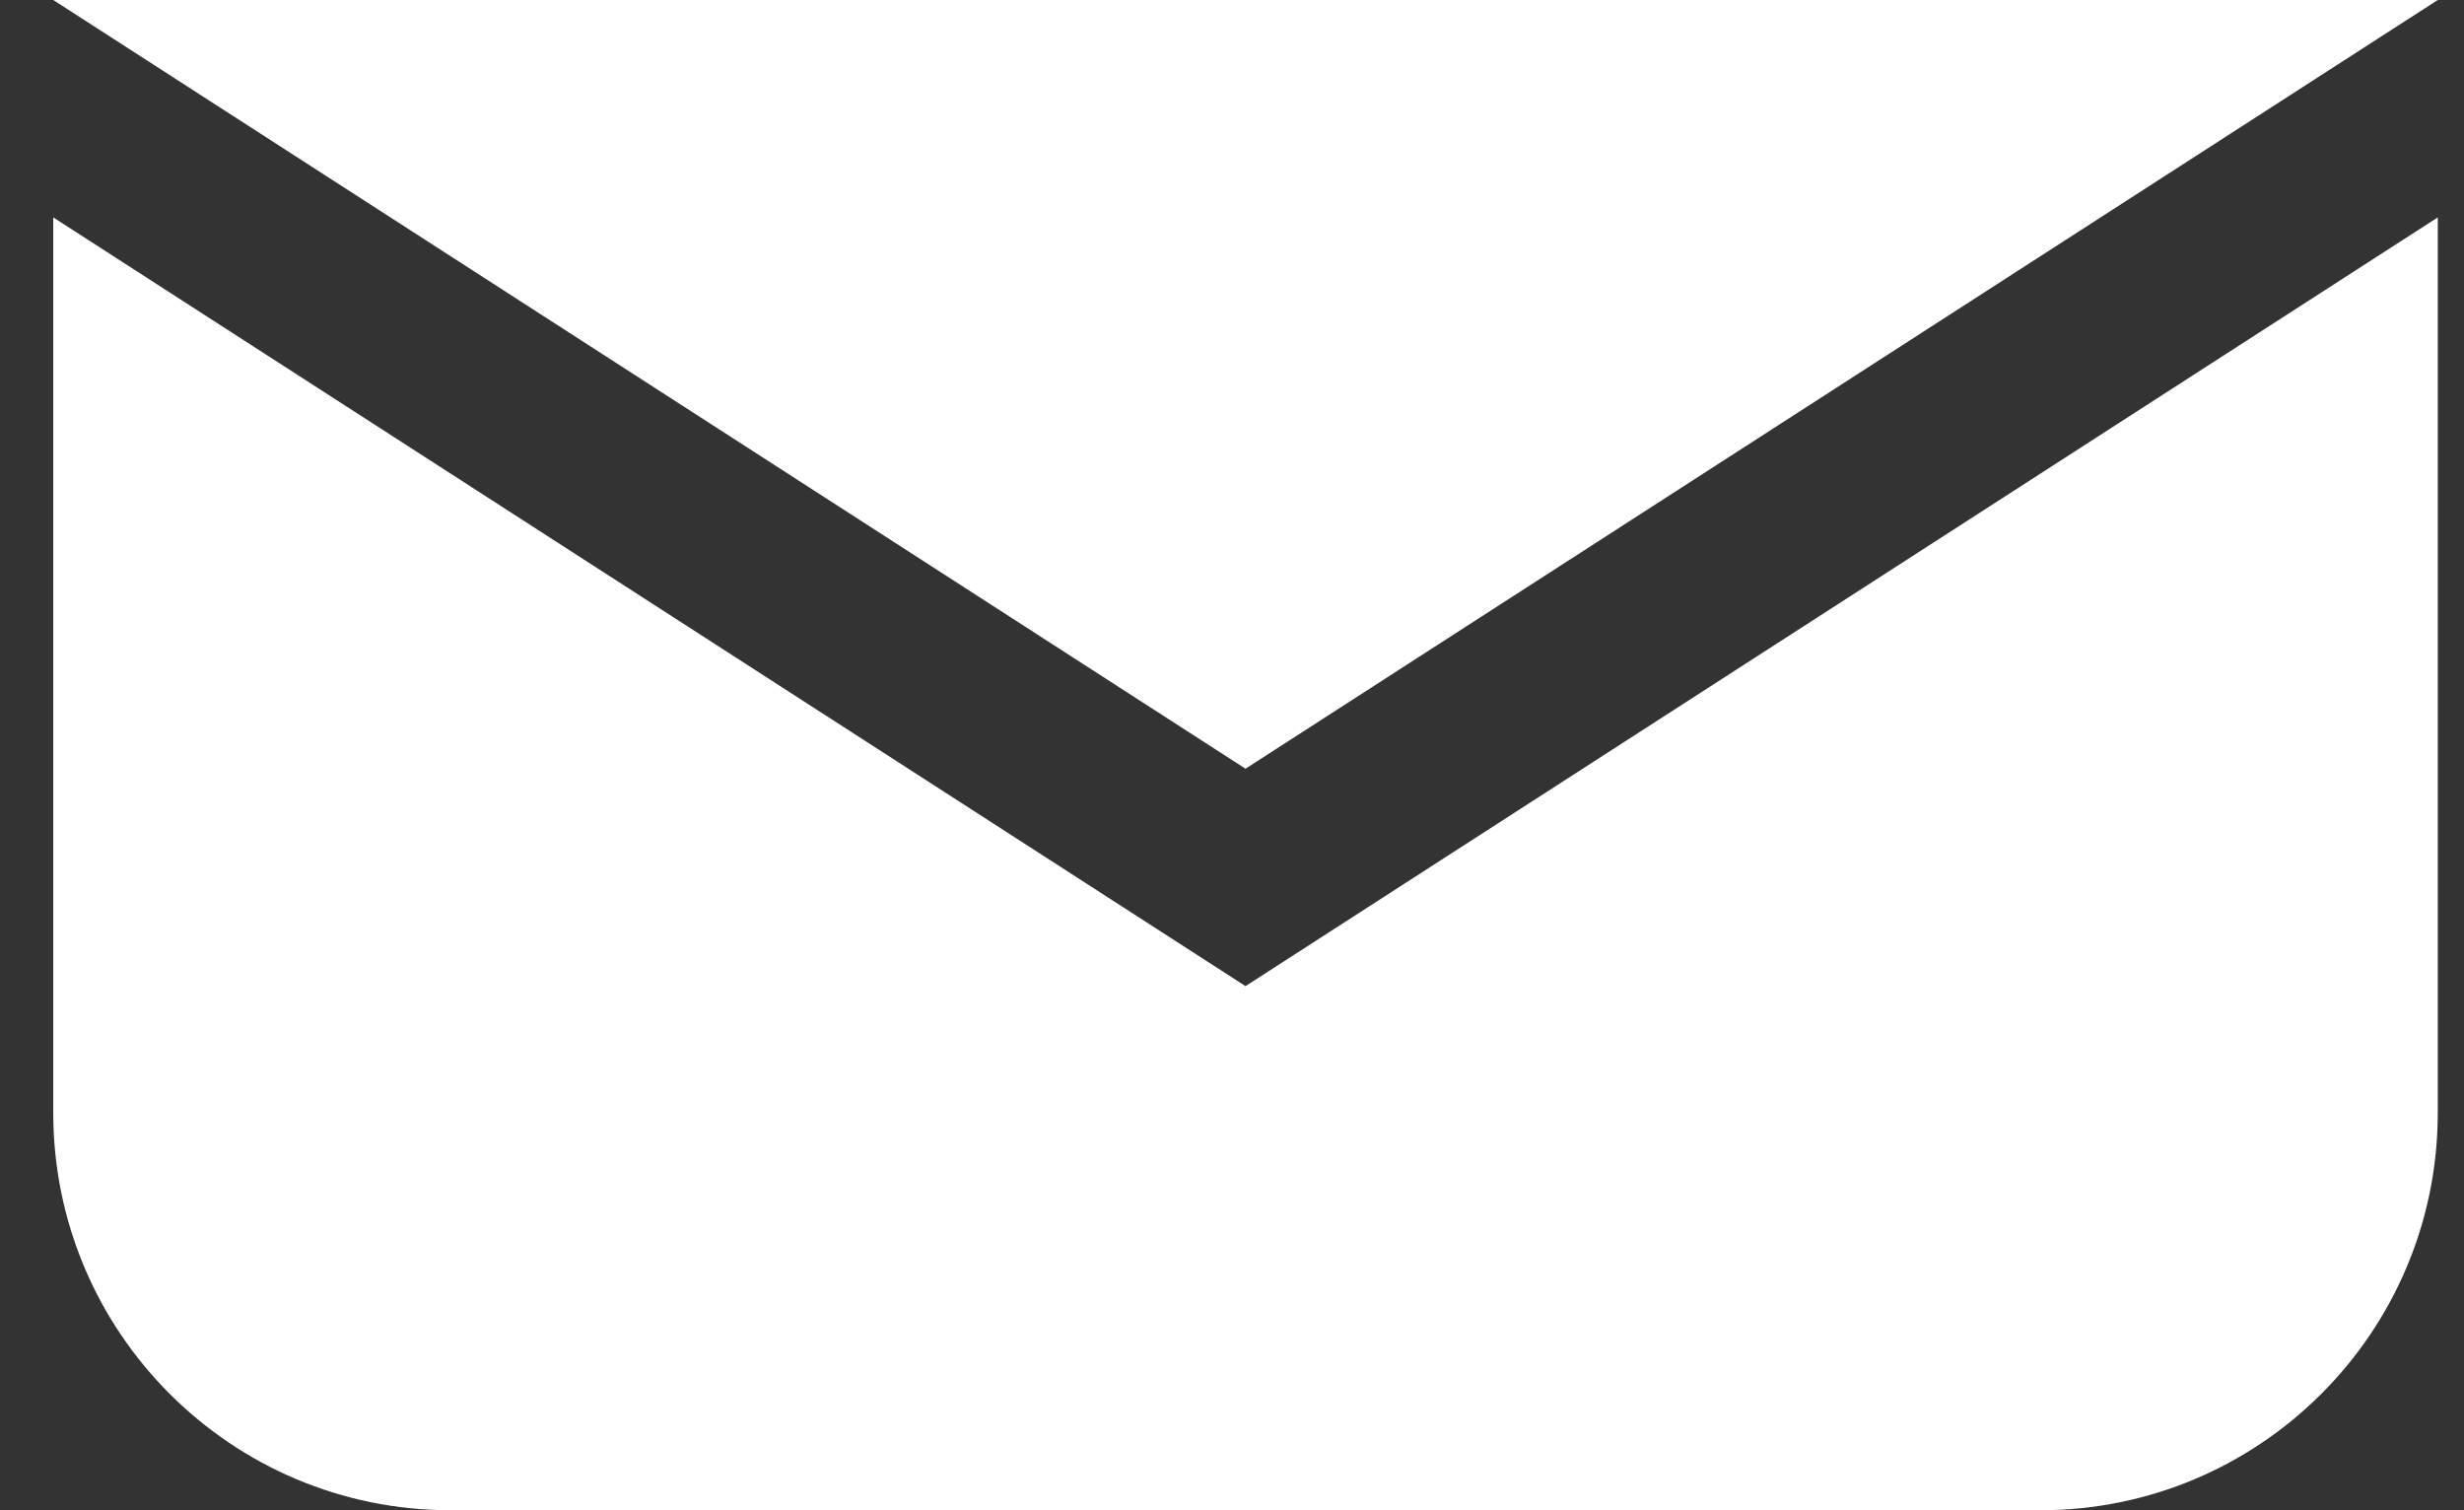 <?xml version="1.0" encoding="UTF-8"?>
<svg width="31px" height="19px" viewBox="0 0 31 19" version="1.1" xmlns="http://www.w3.org/2000/svg" xmlns:xlink="http://www.w3.org/1999/xlink">
    <rect x="0" y="0" width="31" height="19" fill="#333333" stroke="none"/>
    <!-- Generator: Sketch 52.2 (67145) - http://www.bohemiancoding.com/sketch -->
    <title>icon-email</title>
    <desc>Created with Sketch.</desc>
    <g id="Page-1" stroke="none" stroke-width="1" fill="none" fill-rule="evenodd">
        <g id="Public-Elon-Copy" transform="translate(-107, -879)" fill="#FFFFFF">
            <g id="icon-email" transform="translate(106.67, 879)">
                <path d="M1,0 L31,0 L16,9.671 L1,1.49213975e-13 Z M31,2.735 L31,14 C31,16.761 28.761,19 26,19 L6,19 C3.239,19 1,16.761 1,14 L1,2.735 L16,12.406 L31,2.735 Z" id="Combined-Shape"></path>
            </g>
        </g>
    </g>
</svg>